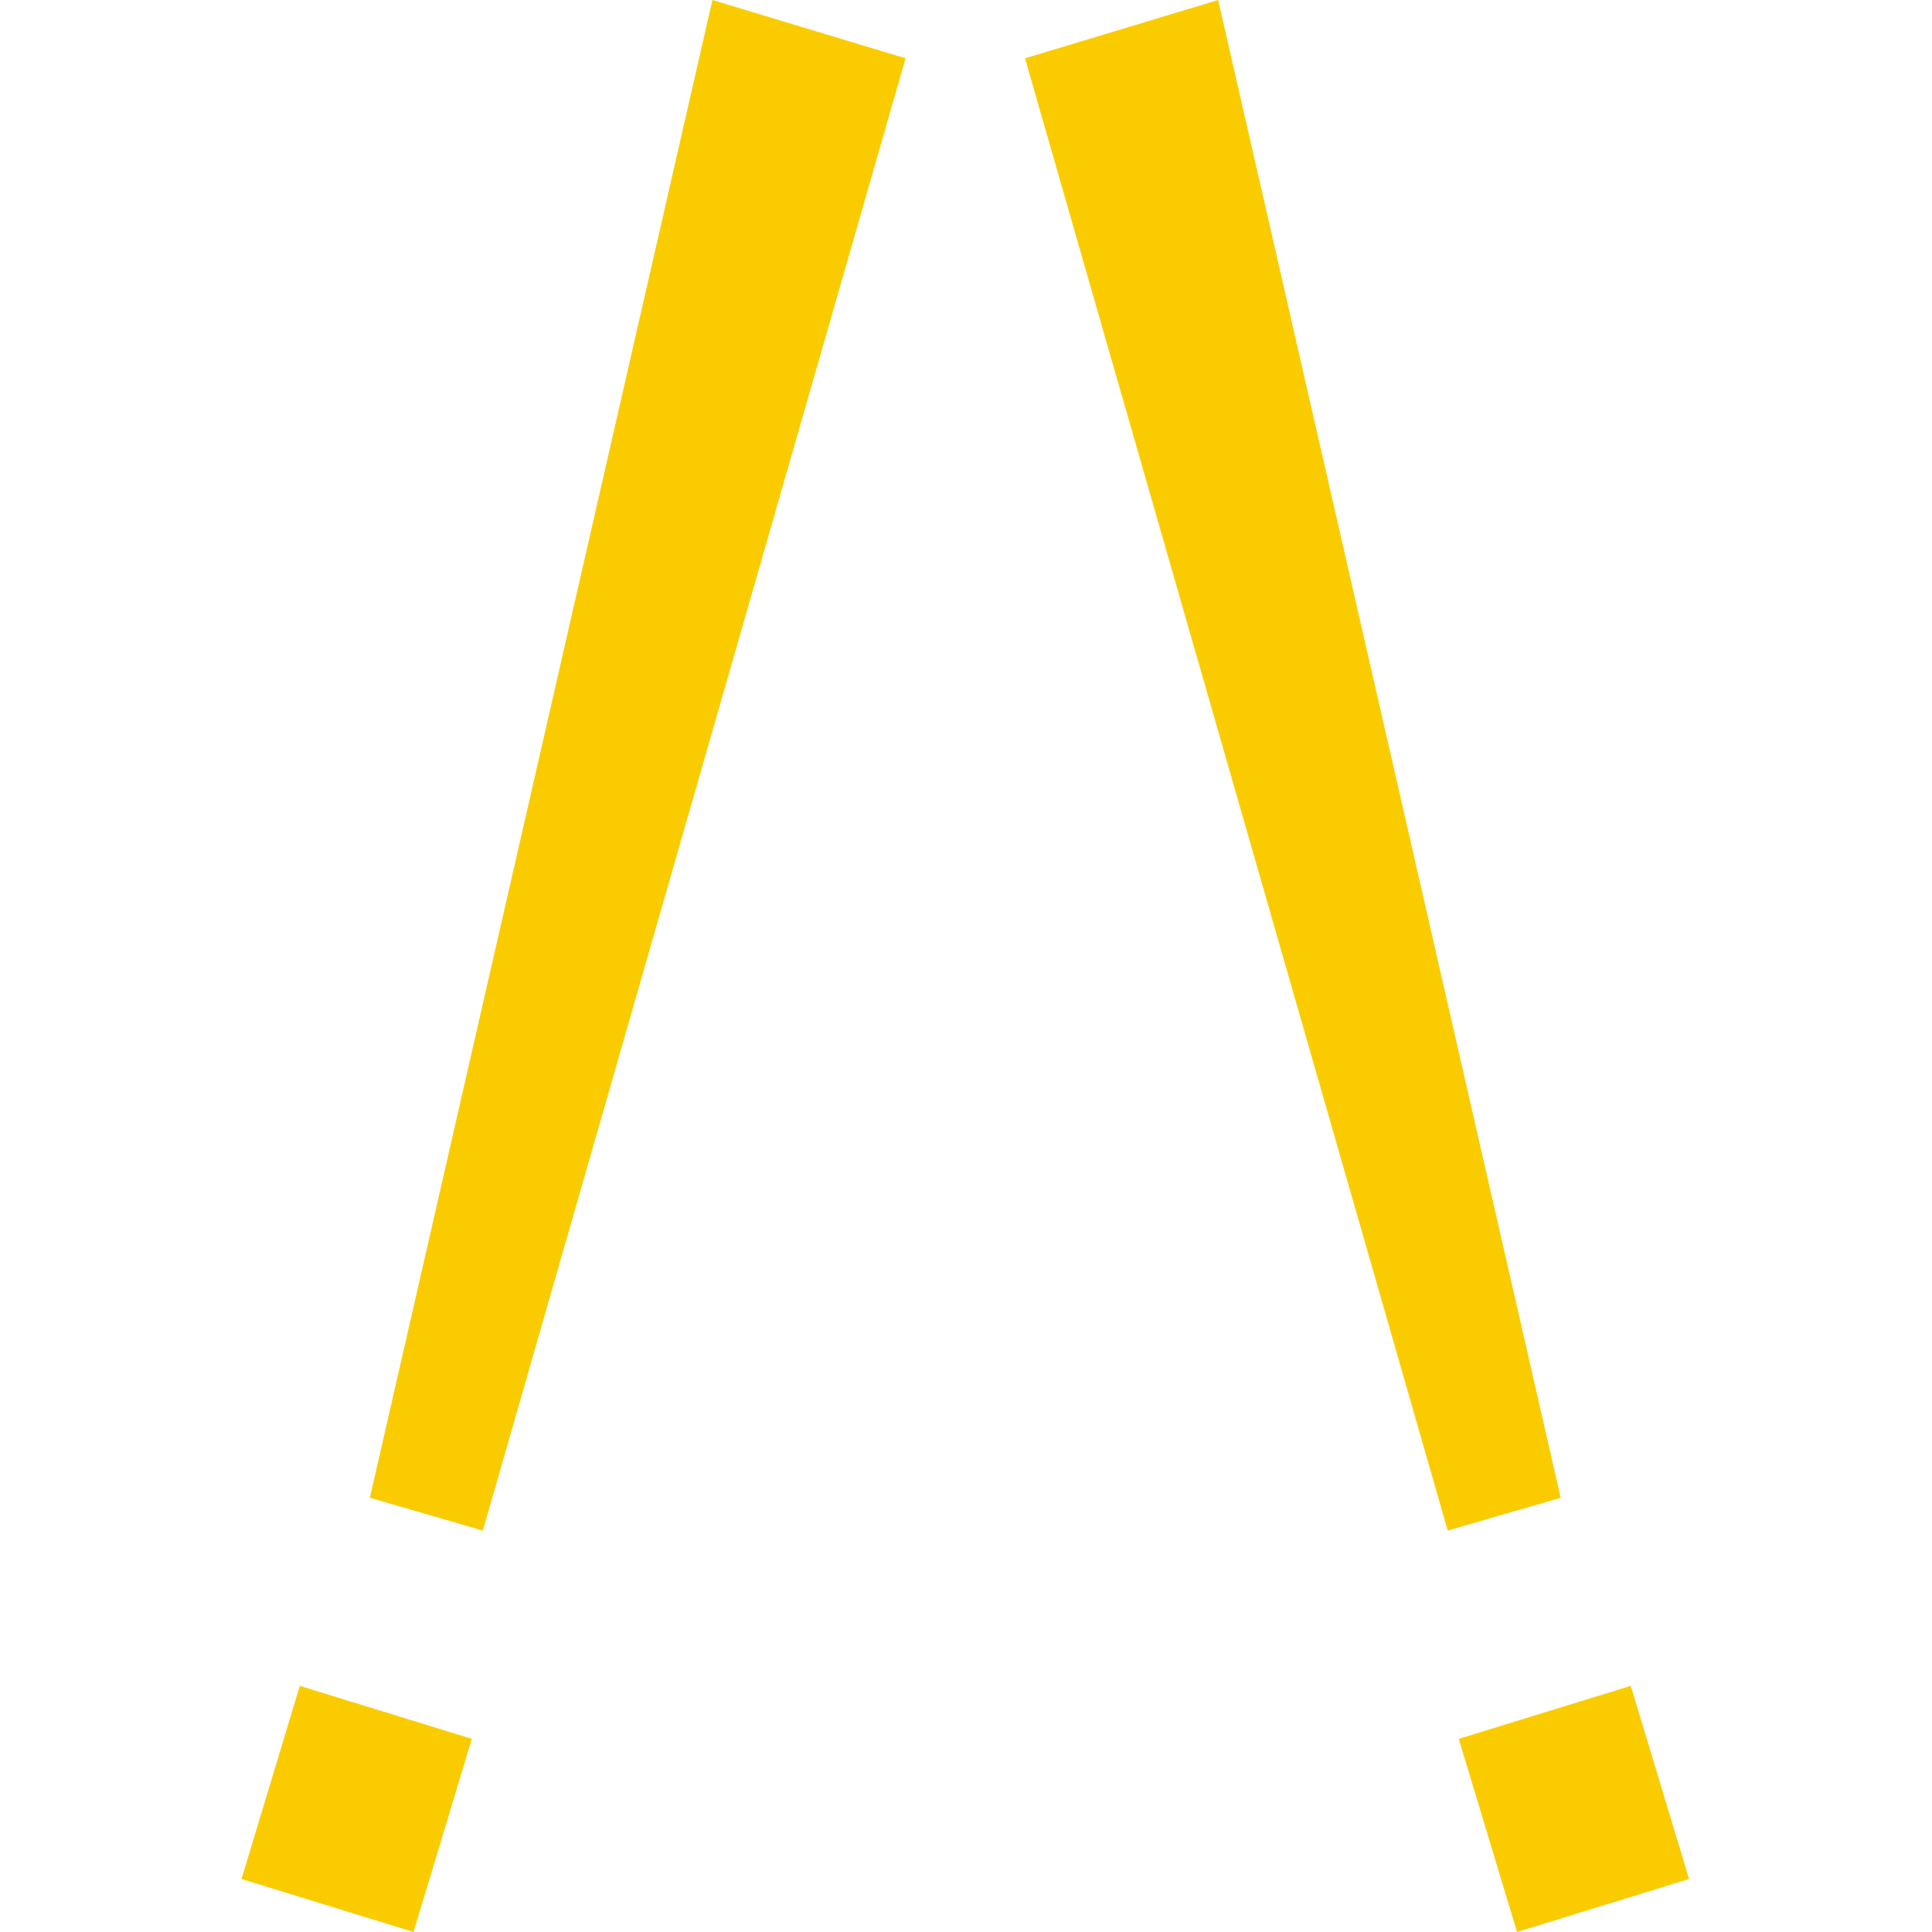 <!--
  - The MIT License (MIT)
  -
  - Copyright (c) 2015-2024 Elior "Mallowigi" Boukhobza
  -
  - Permission is hereby granted, free of charge, to any person obtaining a copy
  - of this software and associated documentation files (the "Software"), to deal
  - in the Software without restriction, including without limitation the rights
  - to use, copy, modify, merge, publish, distribute, sublicense, and/or sell
  - copies of the Software, and to permit persons to whom the Software is
  - furnished to do so, subject to the following conditions:
  -
  - The above copyright notice and this permission notice shall be included in all
  - copies or substantial portions of the Software.
  -
  - THE SOFTWARE IS PROVIDED "AS IS", WITHOUT WARRANTY OF ANY KIND, EXPRESS OR
  - IMPLIED, INCLUDING BUT NOT LIMITED TO THE WARRANTIES OF MERCHANTABILITY,
  - FITNESS FOR A PARTICULAR PURPOSE AND NONINFRINGEMENT. IN NO EVENT SHALL THE
  - AUTHORS OR COPYRIGHT HOLDERS BE LIABLE FOR ANY CLAIM, DAMAGES OR OTHER
  - LIABILITY, WHETHER IN AN ACTION OF CONTRACT, TORT OR OTHERWISE, ARISING FROM,
  - OUT OF OR IN CONNECTION WITH THE SOFTWARE OR THE USE OR OTHER DEALINGS IN THE
  - SOFTWARE.
  -
  -->

<svg version="1.1" xmlns="http://www.w3.org/2000/svg" viewBox="0 0 384 512" width="16px" height="16px">
  <path fill="#FACC00" data-iconColor="SAC"
        d="M124.802,0l51.185,15.452L63.959,405.616l-29.938-8.692L124.802,0z M61.041,460.815l-45.589-14.045L0,497.955L45.589,512L61.041,460.815z M349.603,396.924l-29.938,8.692L207.637,15.452L258.822,0L349.603,396.924z M338.035,512l45.589-14.045l-15.452-51.185l-45.589,14.045L338.035,512z"/>
</svg>
